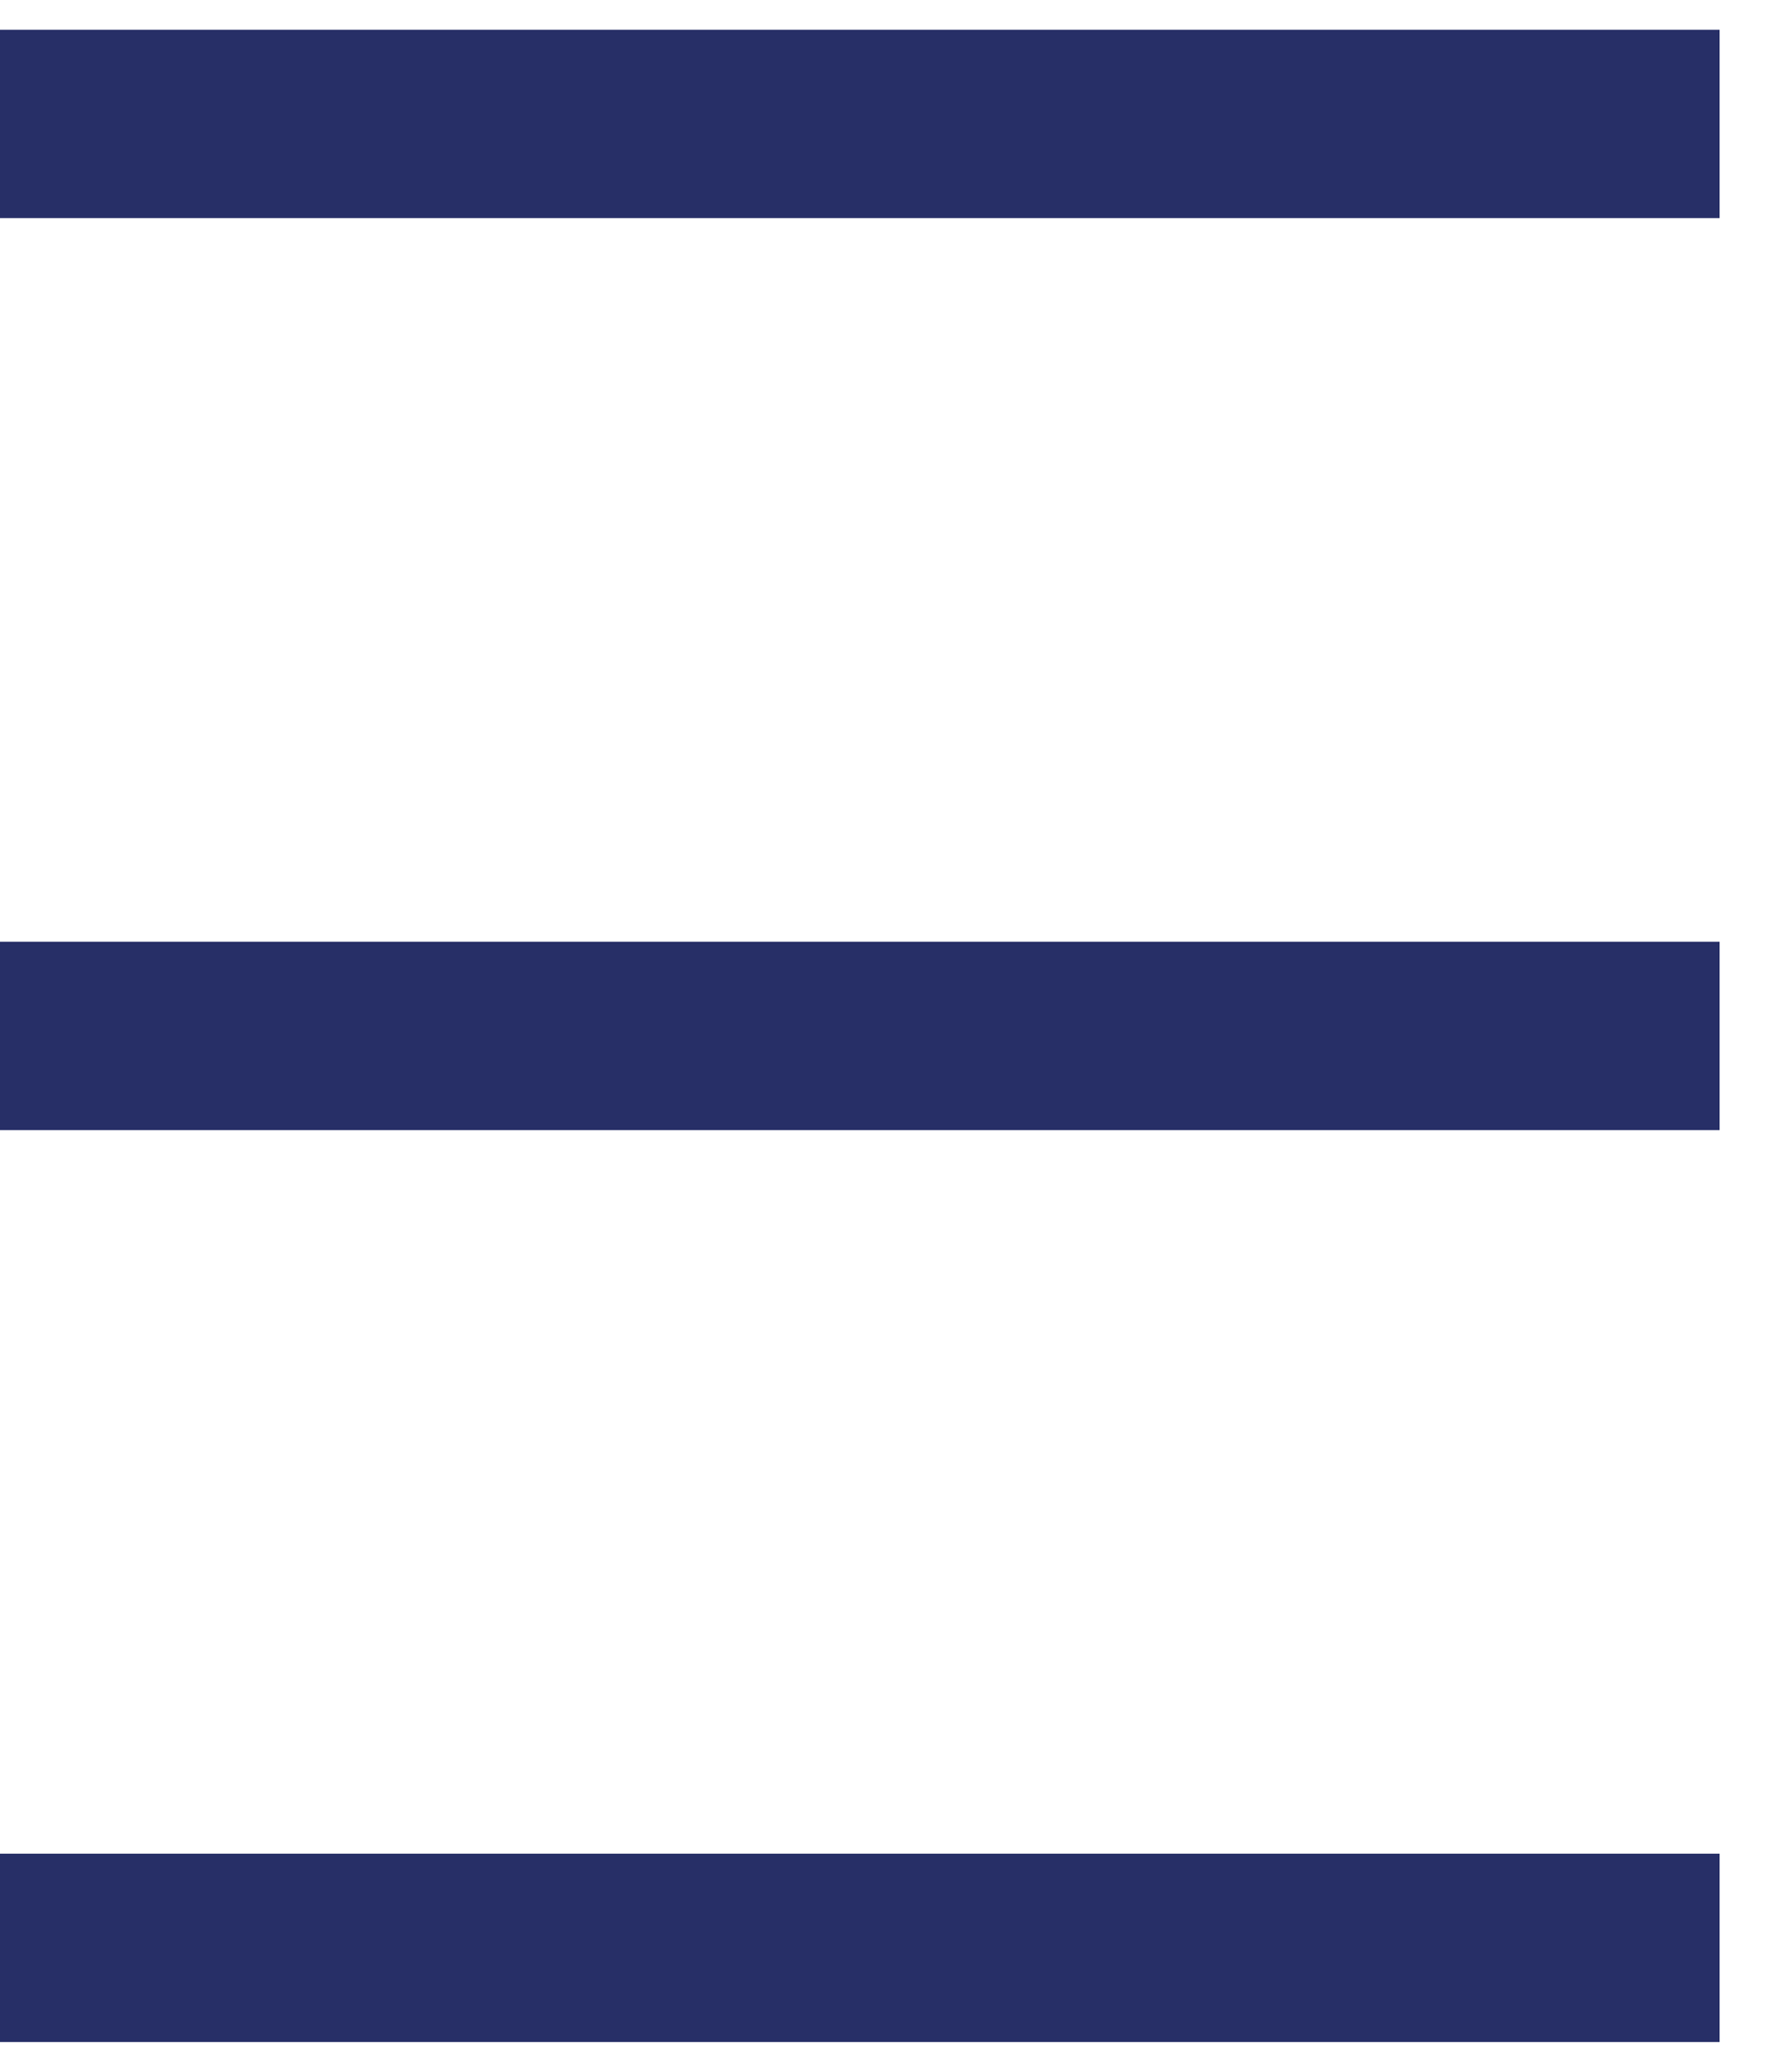 <svg width="19" height="22" viewBox="0 0 19 22" fill="none" xmlns="http://www.w3.org/2000/svg">
<line x1="-0.264" y1="1.316" x2="18.263" y2="1.316" stroke="#272F67" stroke-width="2"/>
<line x1="-0.264" y1="11" x2="18.263" y2="11" stroke="#272F67" stroke-width="2"/>
<line x1="-0.264" y1="20.684" x2="18.263" y2="20.684" stroke="#272F67" stroke-width="2"/>
</svg>
